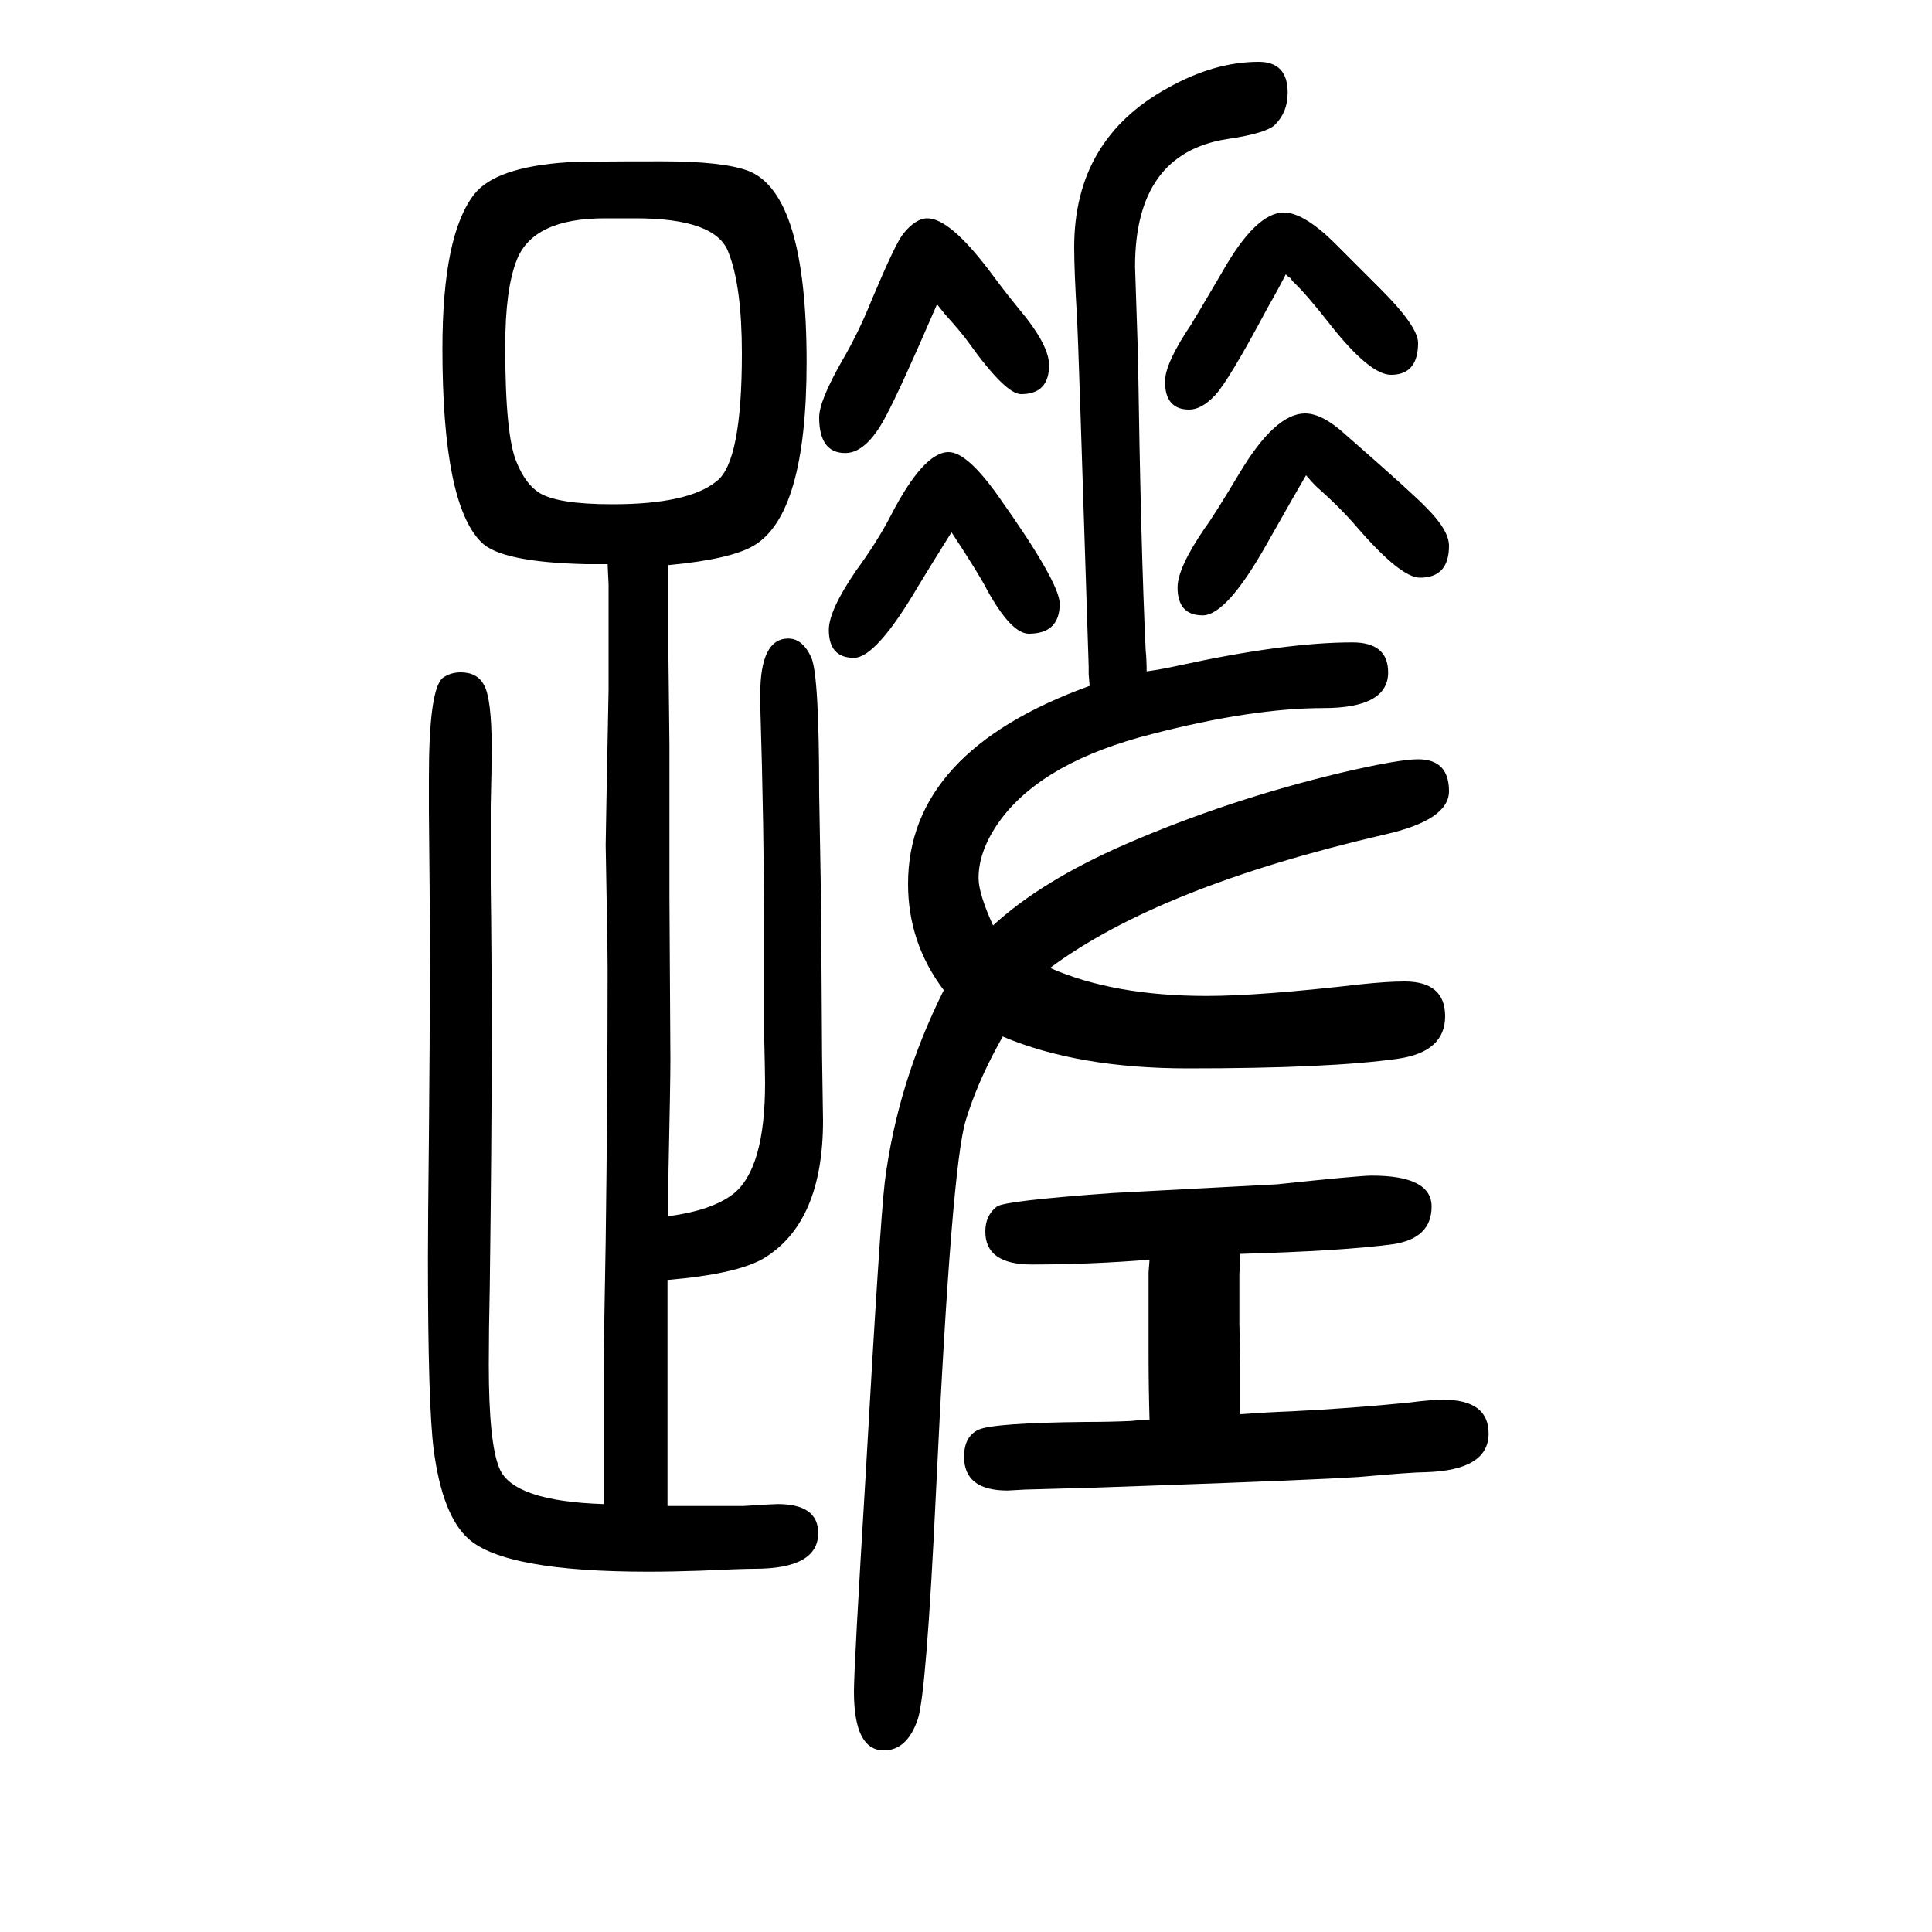 <svg xmlns="http://www.w3.org/2000/svg" xmlns:xlink="http://www.w3.org/1999/xlink" height="100" width="100" version="1.1"><path d="M1128 940l-1 12v8q-11 346 -12 360q-3 49 -3 74q0 112 97 165q48 27 94 27q30 0 30 -32q0 -20 -13 -33q-9 -9 -50 -15q-95 -15 -95 -132l3 -91q3 -201 8 -306q1 -10 1 -22q15 2 33 6q110 24 180 24q37 0 37 -31q0 -37 -67 -37q-74 0 -178 -27q-110 -28 -155 -87
q-24 -32 -24 -62q0 -16 15 -49q50 46 137 84q106 46 223 74q60 14 80 14q32 0 32 -33q0 -30 -67 -45q-233 -54 -346 -138q66 -29 162 -29q55 0 159 12q28 3 46 3q42 0 42 -36q0 -37 -49 -44q-70 -10 -217 -10q-114 0 -192 33l-6 -11q-21 -39 -32 -75q-15 -46 -31 -384
q-10 -211 -19 -237q-11 -32 -35 -32q-31 0 -31 61q0 25 12 222q15 265 20 306q13 102 61 198q-37 49 -37 110q0 137 188 205zM625 93v13v9v118q0 24 2 132q2 149 2 281q0 24 -2 129q0 8 3 161v20v73v16l-1 21h-22q-89 2 -109 23q-40 40 -40 200q0 118 33 160q22 28 96 33
q15 1 98 1q64 0 90 -10q60 -24 60 -198q0 -158 -55 -190q-24 -14 -88 -20v-12v-9v-76l1 -89v-157l1 -169q0 -23 -2 -117v-45q45 6 67 23q33 26 33 115q0 8 -1 53v102q0 107 -4 237v10q0 58 29 58q15 0 24 -20q8 -19 8 -141l2 -114l1 -158l1 -66q0 -106 -62 -143
q-28 -16 -99 -22v-13v-9v-59v-75v-36v-42h13h9h56q31 2 36 2q42 0 42 -30q0 -37 -66 -37q-13 0 -57 -2q-29 -1 -53 -1q-148 0 -186 34q-27 24 -36 92q-6 46 -6 198q0 37 1 125q1 102 1 181q0 74 -1 157v35q0 90 14 103q8 6 19 6q17 0 24 -13q8 -14 8 -66q0 -19 -1 -59v-37
v-45q1 -67 1 -166q0 -97 -2 -251q-1 -45 -1 -80q0 -81 11 -107q14 -34 108 -37zM658 1424h-32q-74 0 -91 -43q-12 -30 -12 -90q0 -93 12 -120q9 -22 23 -31q19 -12 76 -12q79 0 108 24q26 20 26 132q0 70 -14 105q-13 35 -96 35zM1190 180q-1 34 -1 67v77v9l1 13
q-61 -5 -122 -5q-48 0 -48 34q0 17 12 26q8 6 120 14l170 9q85 9 98 9q62 0 62 -32q0 -33 -40 -39q-52 -7 -158 -10l-1 -21v-17v-34l1 -45v-22v-27q27 2 53 3q61 3 121 9q23 3 36 3q47 0 47 -35q0 -38 -65 -40q-14 0 -70 -5q-46 -3 -216 -9l-57 -2l-72 -2l-18 -1
q-45 0 -45 35q0 21 15 28q16 7 111 8q25 0 47 1q8 1 19 1zM985 1099q-25 -40 -34 -55q-44 -75 -67 -75q-26 0 -26 29q0 20 28 61q22 30 36 57q34 66 60 66q19 0 51 -45q64 -90 64 -112q0 -31 -32 -31q-18 0 -43 45q-8 16 -37 60zM1352 1158q-10 -17 -40 -70q-42 -75 -67 -75
q-26 0 -26 29q0 20 28 61q9 12 36 57q37 62 68 62q18 0 42 -22q72 -63 84 -76q23 -23 23 -39q0 -33 -30 -33q-20 0 -65 52q-17 20 -43 43q-3 3 -10 11zM970 1335q-38 -88 -53 -116q-20 -38 -42 -38q-27 0 -27 37q0 17 24 59q17 29 31 64q24 57 32 67q13 16 25 16
q23 0 64 -54q17 -23 31 -40q31 -37 31 -58q0 -30 -29 -30q-16 0 -54 53q-7 10 -25 30zM1331 1366q-7 -14 -19 -35q-40 -75 -54 -90t-27 -15q-25 0 -25 29q0 19 27 59q5 8 32 54q35 62 64 62q22 0 57 -36l43 -43q39 -39 39 -56q0 -33 -28 -33q-22 0 -63 52q-25 32 -39 45
l-2 3q-2 1 -5 4z" style="" transform="scale(0.05 -0.05) translate(0 -1650)"/></svg>